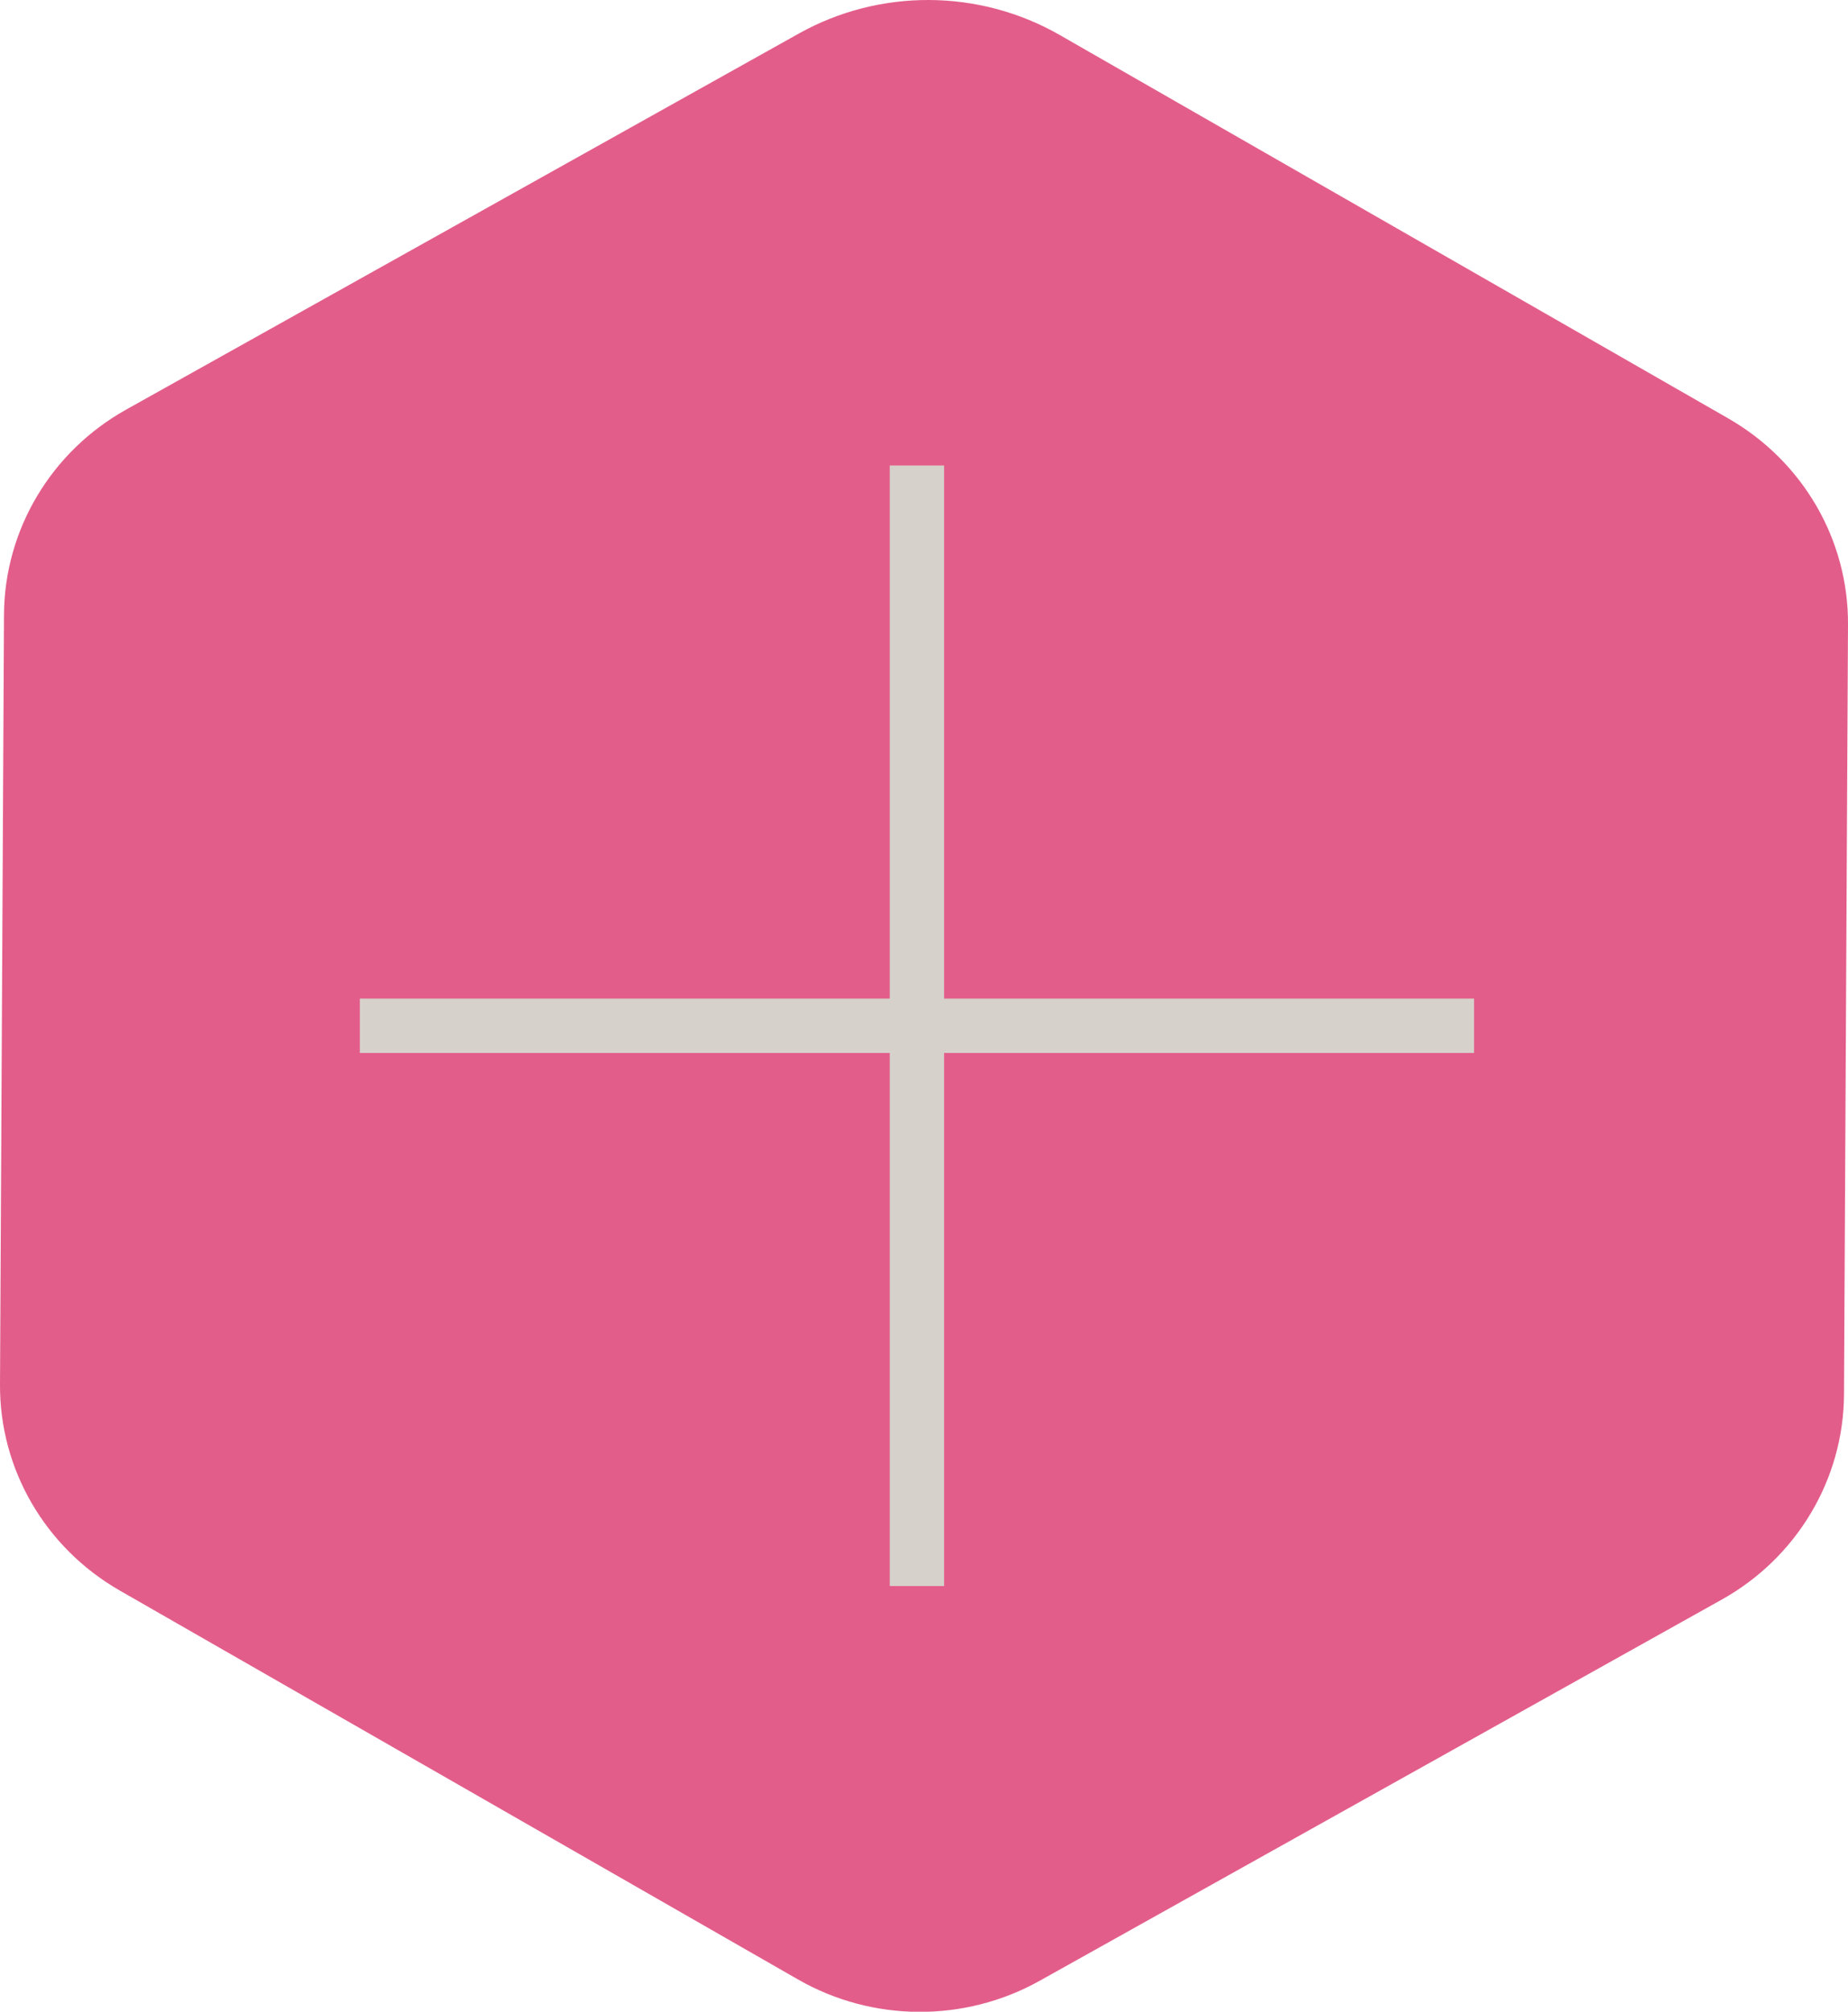 <svg width="68" height="74" viewBox="0 0 68 74" fill="none" xmlns="http://www.w3.org/2000/svg">
<path d="M68 22.977C68.019 19.854 66.337 16.962 63.587 15.387L38.992 1.286C36.031 -0.41 32.372 -0.43 29.392 1.235L4.644 15.066C1.881 16.608 0.166 19.488 0.147 22.605L0 50.922C-0.019 54.045 1.663 56.937 4.414 58.512L29.36 72.812C32.104 74.387 35.494 74.406 38.257 72.863L63.356 58.84C66.12 57.297 67.834 54.418 67.853 51.301L68 22.99V22.977Z" fill="#E35D8B"/>
<path d="M33.74 58.343V17.123" stroke="#D6D1CA" stroke-width="2"/>
<path d="M13.24 37.733H54.24" stroke="#D6D1CA" stroke-width="2"/>
</svg>
